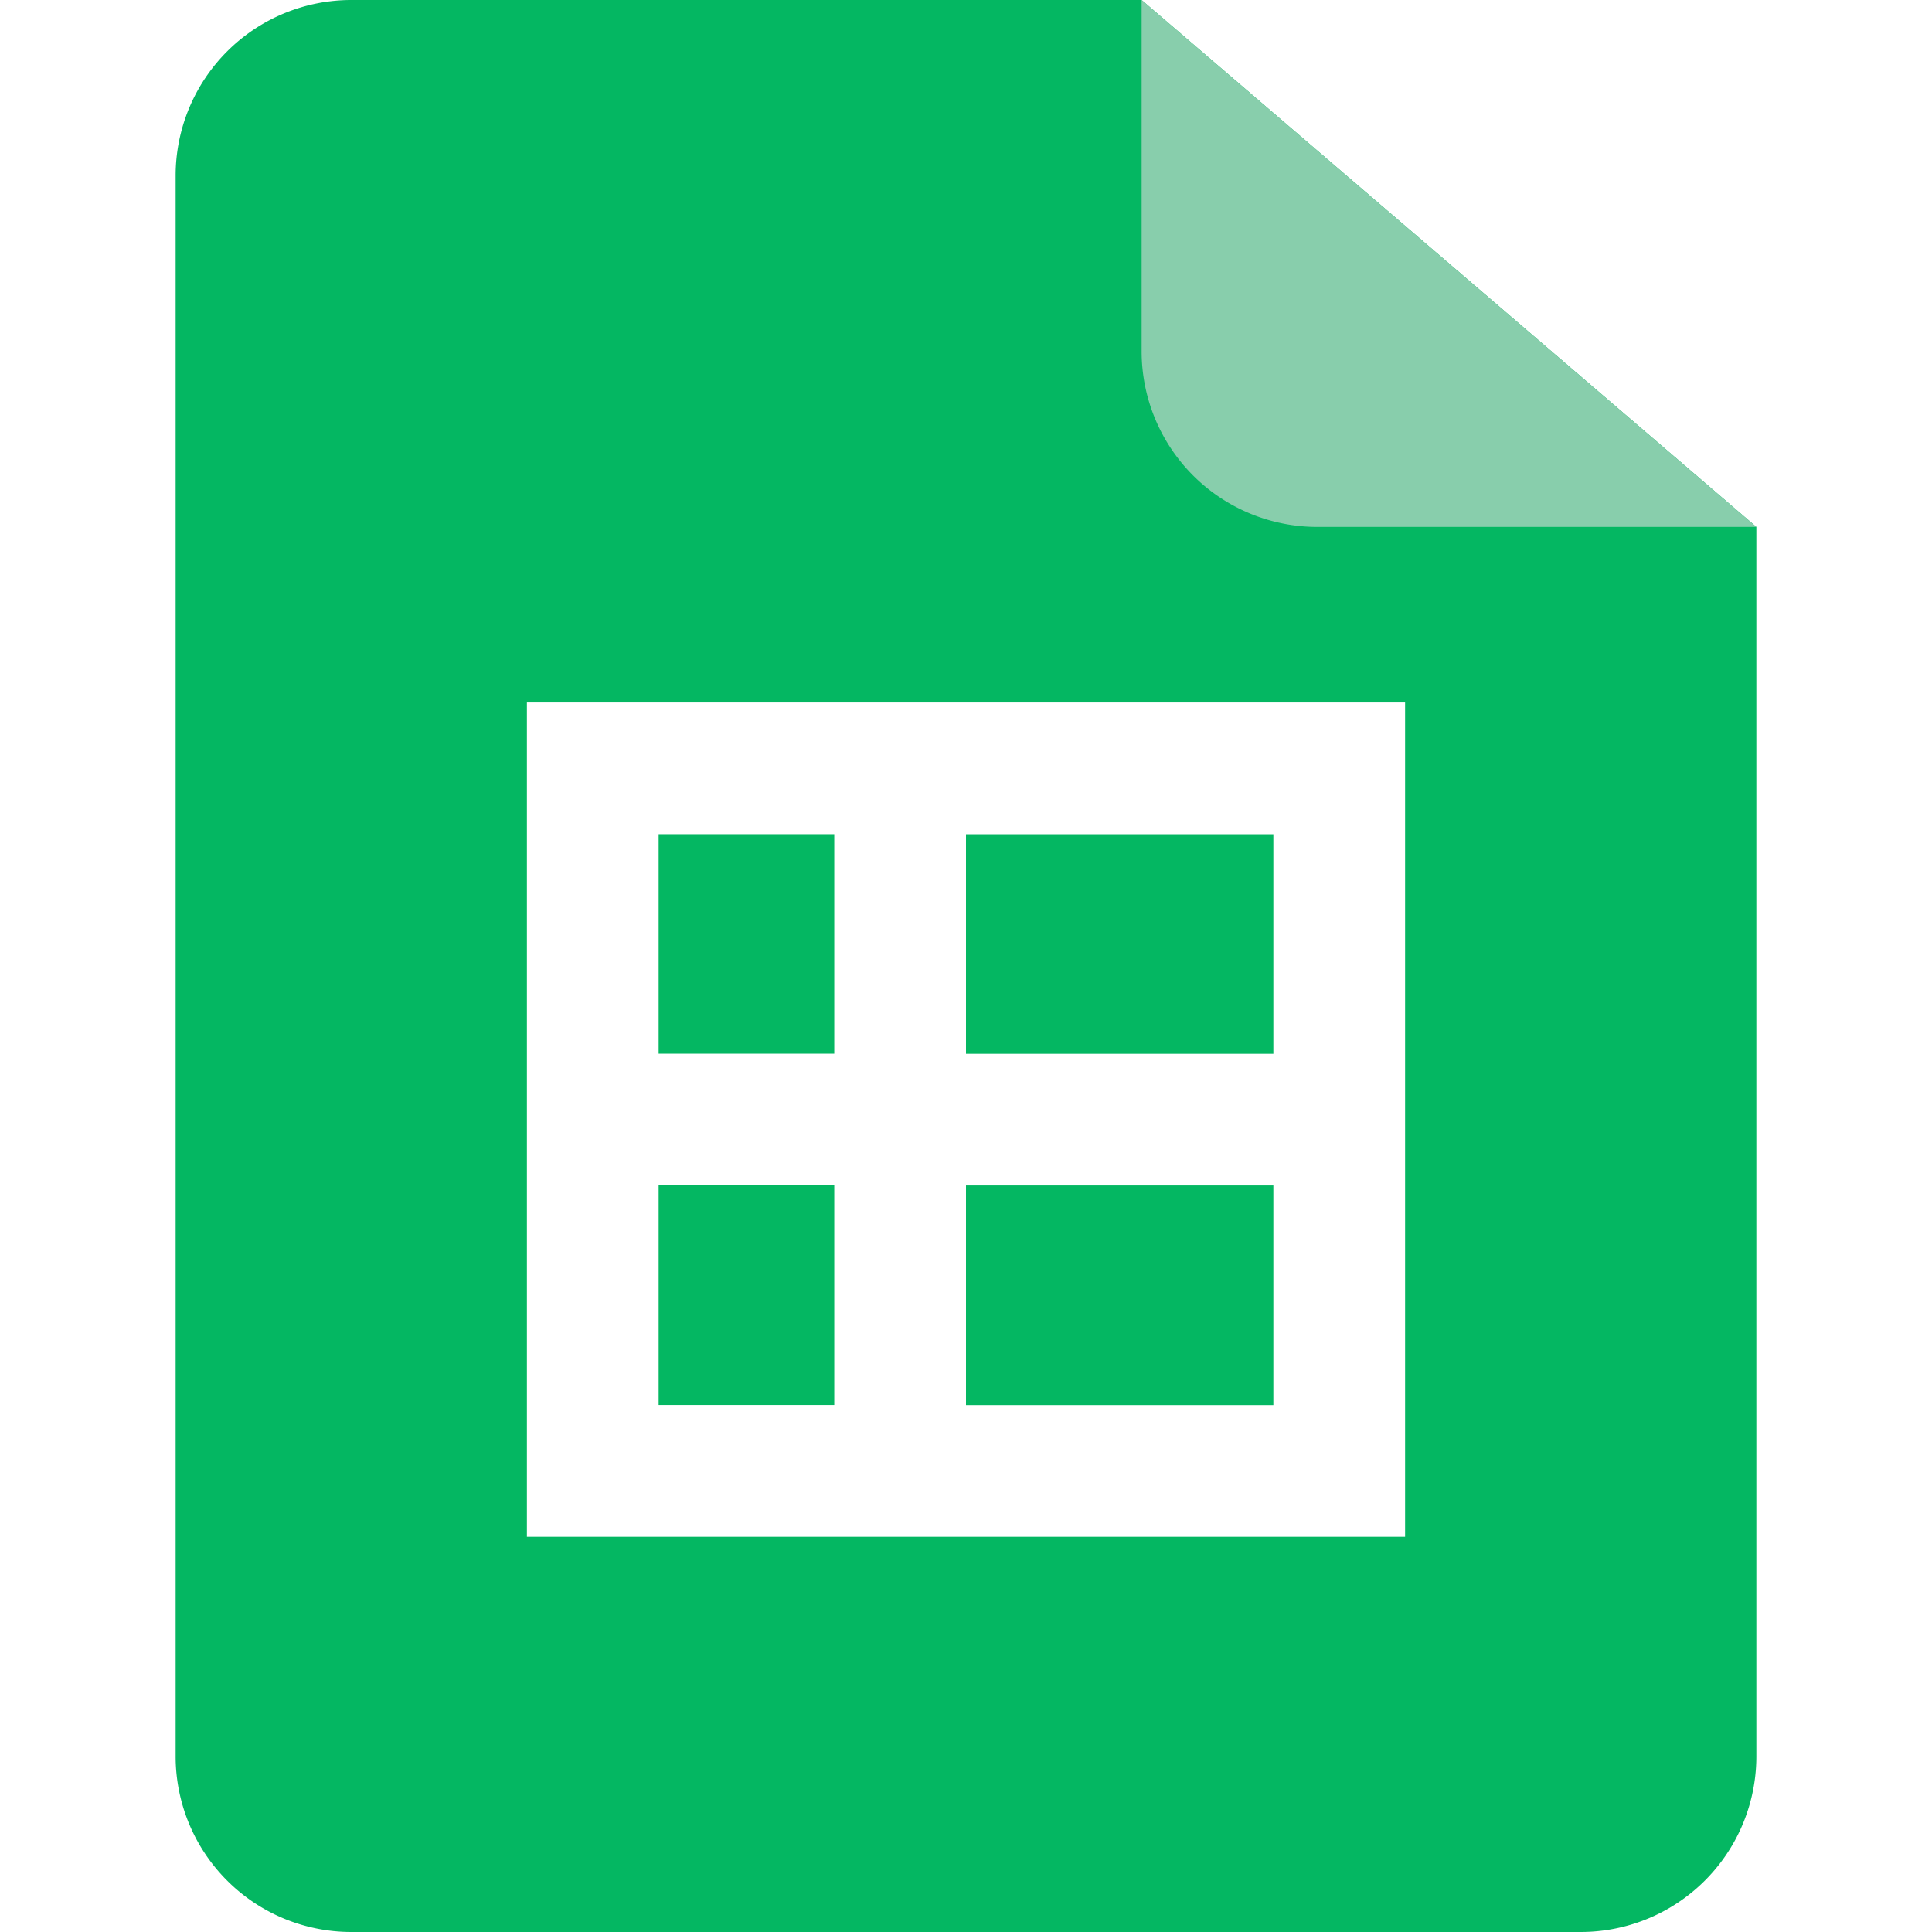 <?xml version="1.0" standalone="no"?><!DOCTYPE svg PUBLIC "-//W3C//DTD SVG 1.1//EN" "http://www.w3.org/Graphics/SVG/1.1/DTD/svg11.dtd"><svg t="1744806105171" class="icon" viewBox="0 0 1024 1024" version="1.1" xmlns="http://www.w3.org/2000/svg" p-id="15882" xmlns:xlink="http://www.w3.org/1999/xlink" width="200" height="200"><path d="M605.091 0l325.818 279.273v651.636a93.091 93.091 0 0 1-93.091 93.091H186.182a93.091 93.091 0 0 1-93.091-93.091V93.091a93.091 93.091 0 0 1 93.091-93.091h418.909z m139.636 372.364H279.273v442.182h465.455V372.364z m-69.818 256V744.727H512v-116.364h162.909z m-232.727-0.047v116.364h-93.091v-116.364h93.091z m232.727-186.135V558.545H512V442.182h162.909z m-232.727-0.047v116.364h-93.091v-116.364h93.091z" fill="#04B762" p-id="15883"></path><path d="M605.091 0l325.818 279.273h-232.727a93.091 93.091 0 0 1-93.091-93.091V0z" fill="#88CEAC" p-id="15884"></path></svg>